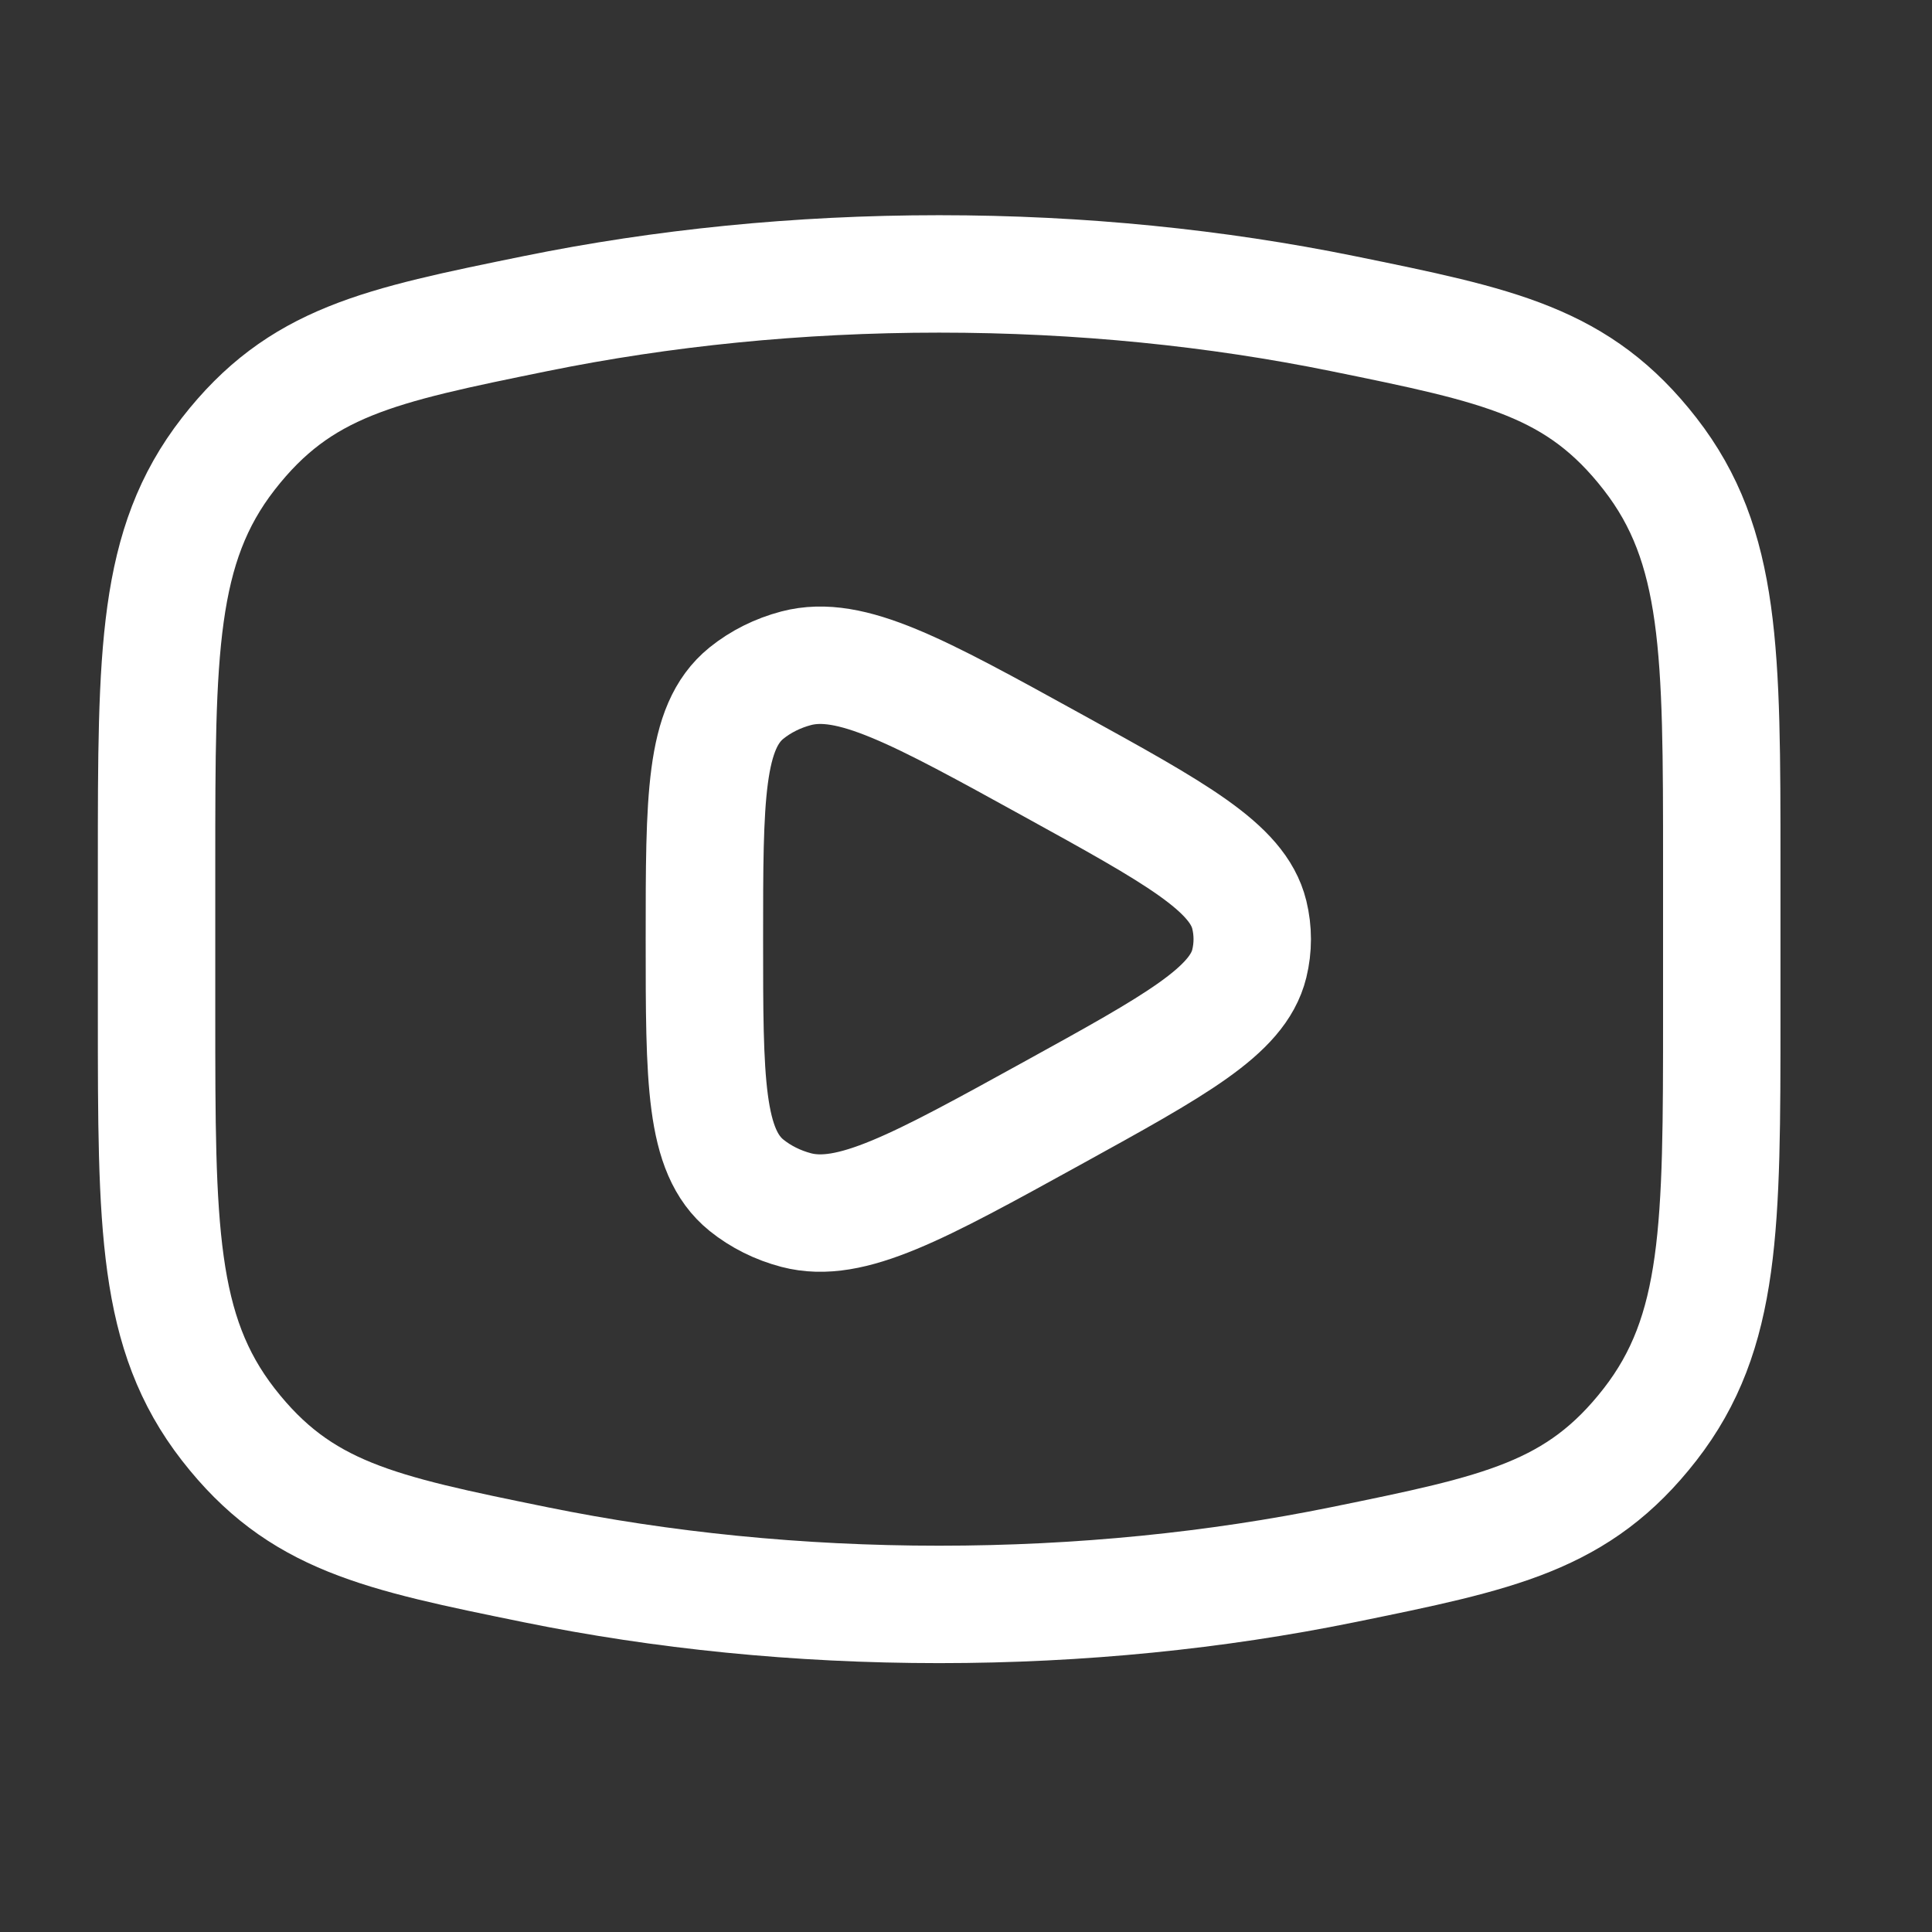 <svg width="27" height="27" viewBox="0 0 27 27" fill="none" xmlns="http://www.w3.org/2000/svg">
<rect x="0" y="0" width="27" height="27" fill="#333333" stroke="none"/>
<path d="M13.125 22.422C15.104 22.422 17.003 22.226 18.762 21.868C20.959 21.42 22.057 21.196 23.06 19.907C24.062 18.618 24.062 17.138 24.062 14.179V12.071C24.062 9.112 24.062 7.632 23.06 6.343C22.057 5.054 20.959 4.83 18.762 4.382C17.003 4.024 15.104 3.828 13.125 3.828C11.146 3.828 9.248 4.024 7.488 4.382C5.291 4.83 4.193 5.054 3.19 6.343C2.188 7.632 2.188 9.112 2.188 12.071V14.179C2.188 17.138 2.188 18.618 3.19 19.907C4.193 21.196 5.291 21.42 7.488 21.868C9.248 22.226 11.146 22.422 13.125 22.422Z" stroke="white" stroke-width="1.641"/>
<path d="M17.459 13.467C17.296 14.13 16.433 14.606 14.705 15.558C12.827 16.593 11.887 17.11 11.127 16.911C10.869 16.843 10.632 16.725 10.432 16.564C9.844 16.088 9.844 15.1 9.844 13.125C9.844 11.15 9.844 10.162 10.432 9.686C10.632 9.525 10.869 9.407 11.127 9.339C11.887 9.14 12.827 9.657 14.705 10.692C16.433 11.644 17.296 12.12 17.459 12.783C17.514 13.008 17.514 13.242 17.459 13.467Z" stroke="white" stroke-width="1.641" stroke-linejoin="round"/>
</svg>
